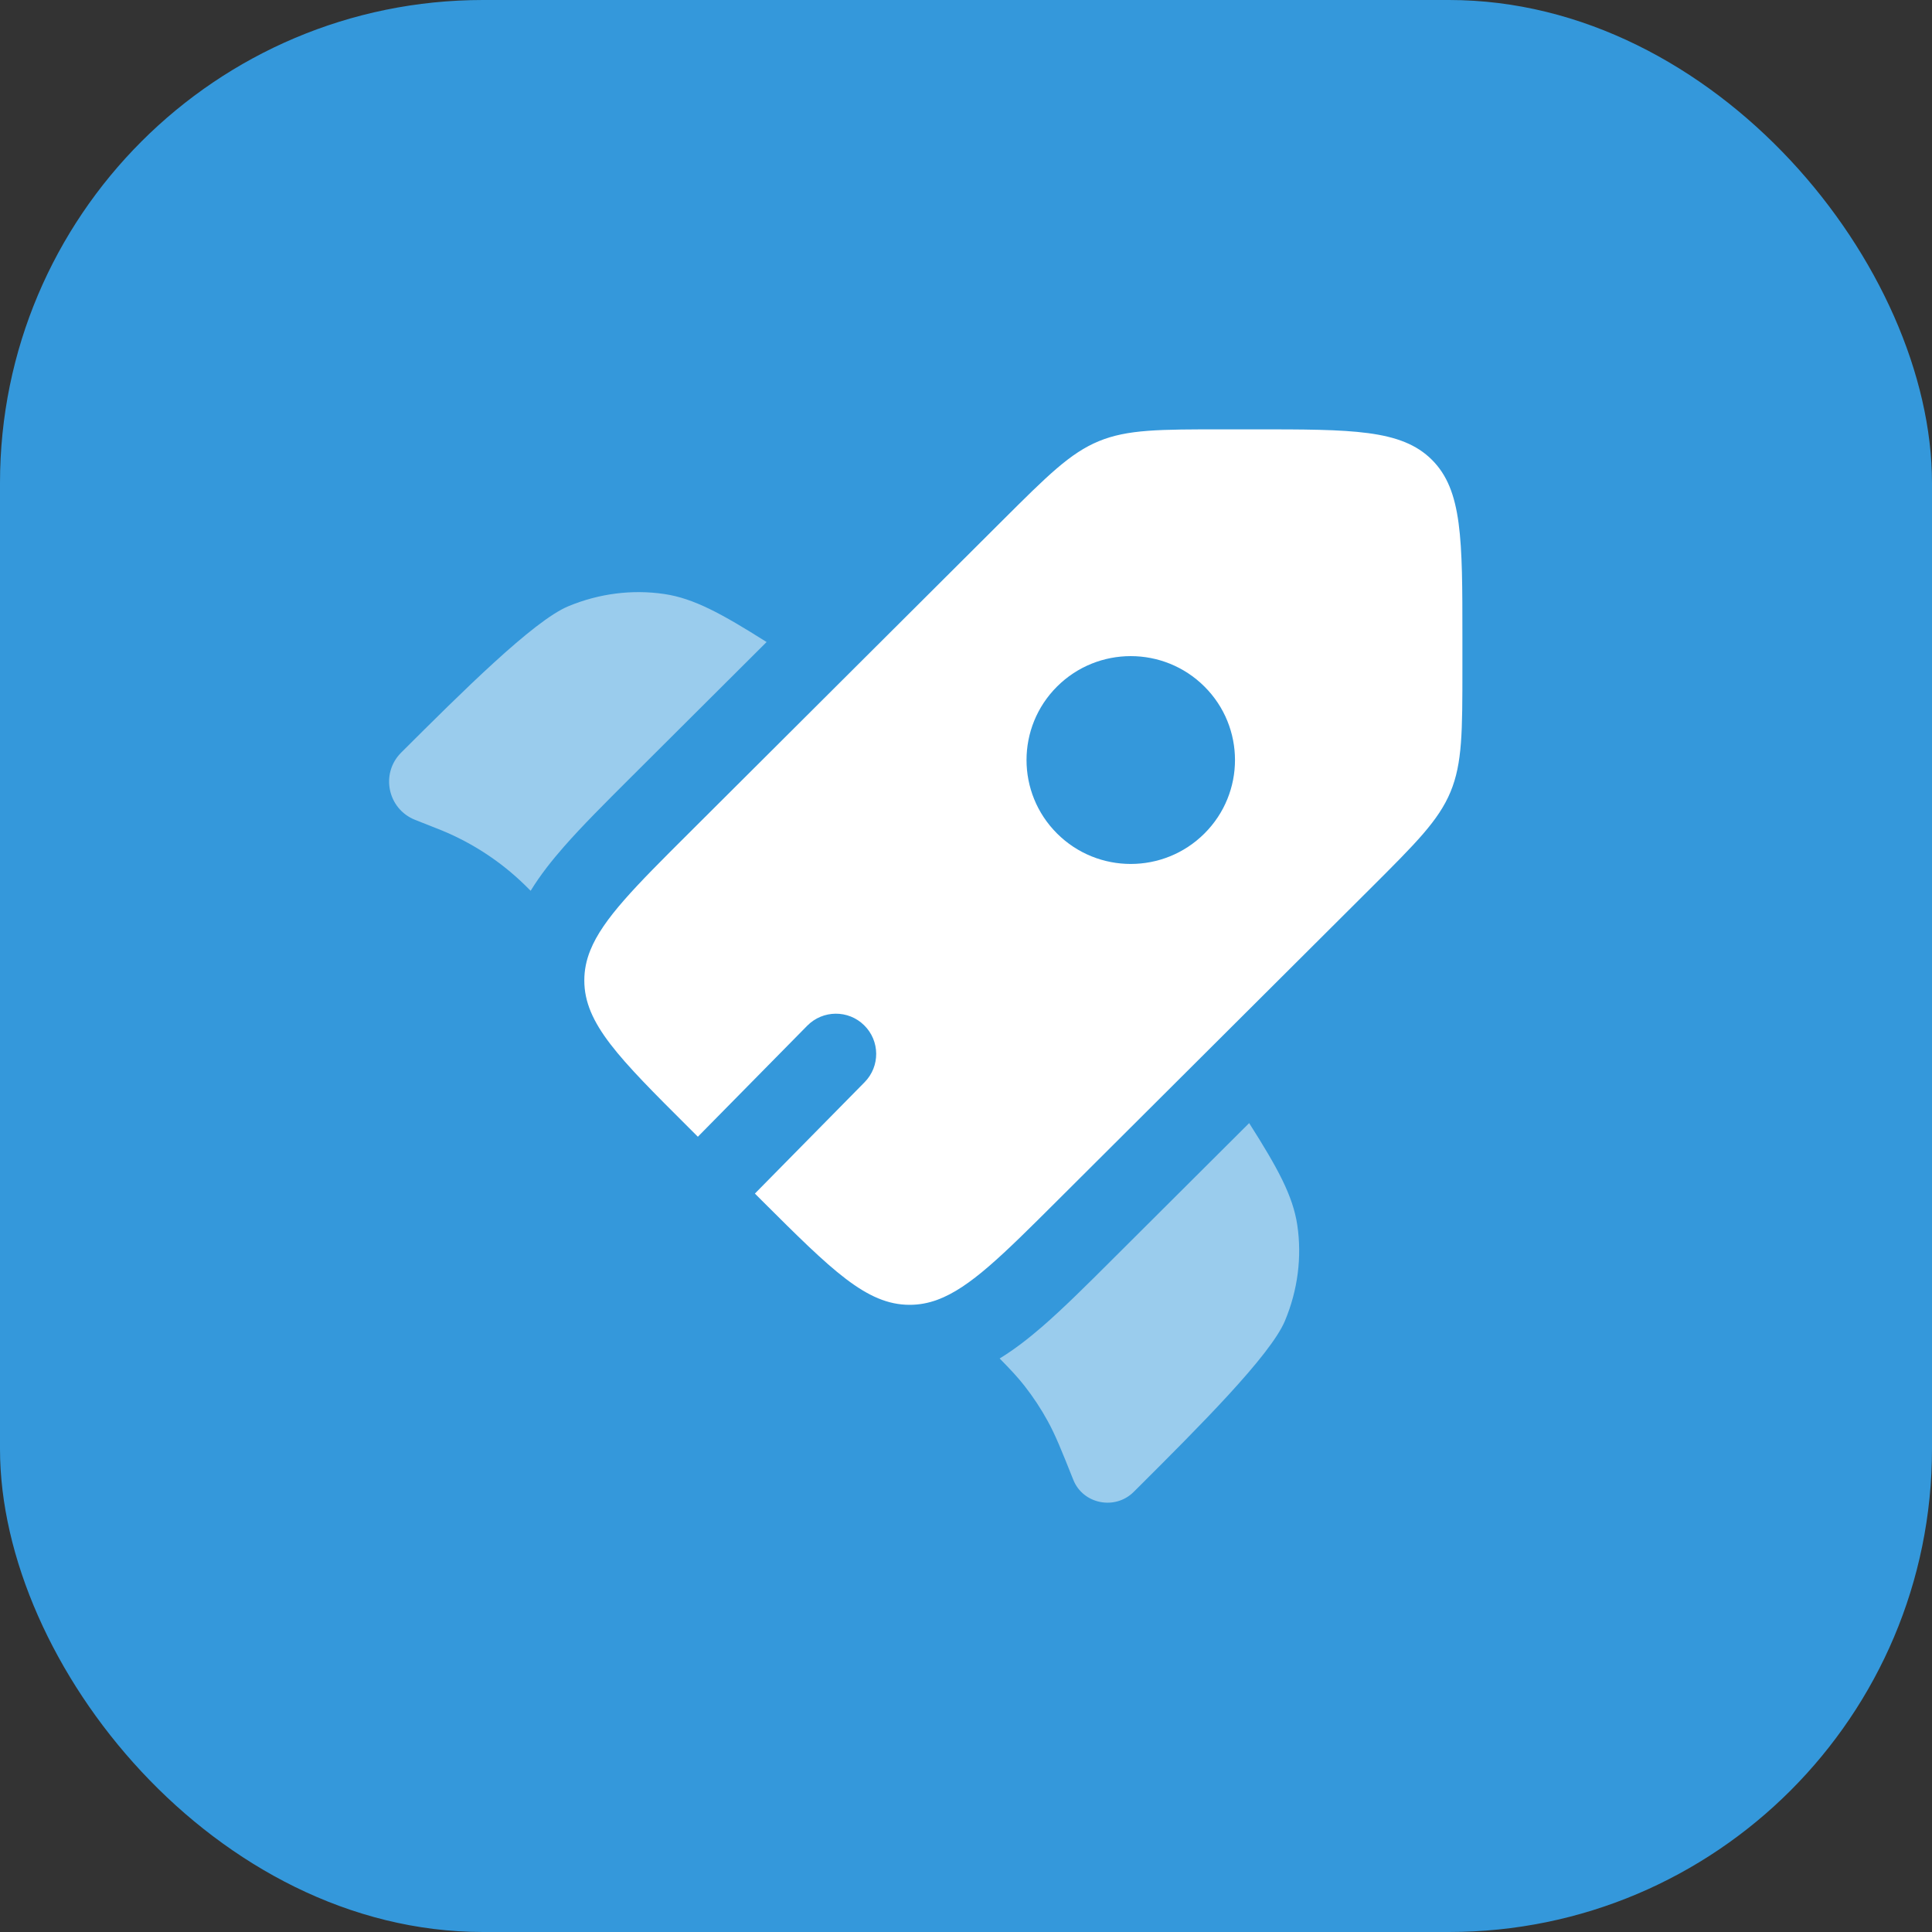 <svg width="48" height="48" viewBox="0 0 48 48" fill="none" xmlns="http://www.w3.org/2000/svg">
<rect x="0" y="0" width="48" height="48" fill="#333333" stroke="none"/>
<rect width="48" height="48" rx="12" fill="#3498DB"/>
<path fill-rule="evenodd" clip-rule="evenodd" d="M26.262 29.836L34.058 22.064C35.18 20.944 35.742 20.385 36.038 19.673C36.333 18.961 36.333 18.17 36.333 16.587V15.83C36.333 13.396 36.333 12.179 35.575 11.423C34.816 10.667 33.595 10.667 31.154 10.667H30.395C28.808 10.667 28.014 10.667 27.3 10.961C26.586 11.256 26.025 11.816 24.902 12.935L17.106 20.708C15.794 22.016 14.981 22.827 14.666 23.61C14.566 23.858 14.517 24.102 14.517 24.359C14.517 25.428 15.38 26.289 17.106 28.01L17.338 28.242L20.056 25.483C20.444 25.09 21.077 25.085 21.47 25.473C21.864 25.86 21.869 26.493 21.481 26.887L18.755 29.654L18.937 29.836C20.664 31.557 21.527 32.418 22.6 32.418C22.837 32.418 23.063 32.376 23.291 32.292C24.096 31.995 24.917 31.177 26.262 29.836ZM29.924 20.708C28.913 21.717 27.273 21.717 26.262 20.708C25.251 19.7 25.251 18.065 26.262 17.057C27.273 16.049 28.913 16.049 29.924 17.057C30.936 18.065 30.936 19.7 29.924 20.708Z" fill="white"/>
<g opacity="0.5">
<path d="M19.046 15.951L15.655 19.331C15.032 19.953 14.46 20.523 14.009 21.038C13.719 21.369 13.429 21.731 13.184 22.131L13.15 22.098C13.088 22.036 13.056 22.005 13.025 21.974C12.435 21.402 11.742 20.948 10.982 20.634C10.941 20.618 10.9 20.601 10.818 20.569L10.313 20.369C9.629 20.098 9.447 19.217 9.967 18.698C11.461 17.209 13.254 15.421 14.12 15.062C14.883 14.745 15.707 14.64 16.503 14.758C17.231 14.865 17.92 15.24 19.046 15.951Z" fill="white"/>
<path d="M24.836 33.751C25.109 34.028 25.291 34.224 25.455 34.433C25.671 34.71 25.865 35.003 26.033 35.311C26.223 35.657 26.371 36.027 26.666 36.766C26.906 37.369 27.703 37.528 28.166 37.066L28.279 36.954C29.772 35.465 31.565 33.677 31.925 32.814C32.243 32.053 32.349 31.231 32.231 30.439C32.123 29.712 31.748 29.025 31.035 27.903L27.632 31.295C26.995 31.931 26.41 32.513 25.882 32.97C25.565 33.243 25.219 33.517 24.836 33.751Z" fill="white"/>
</g>
</svg>

